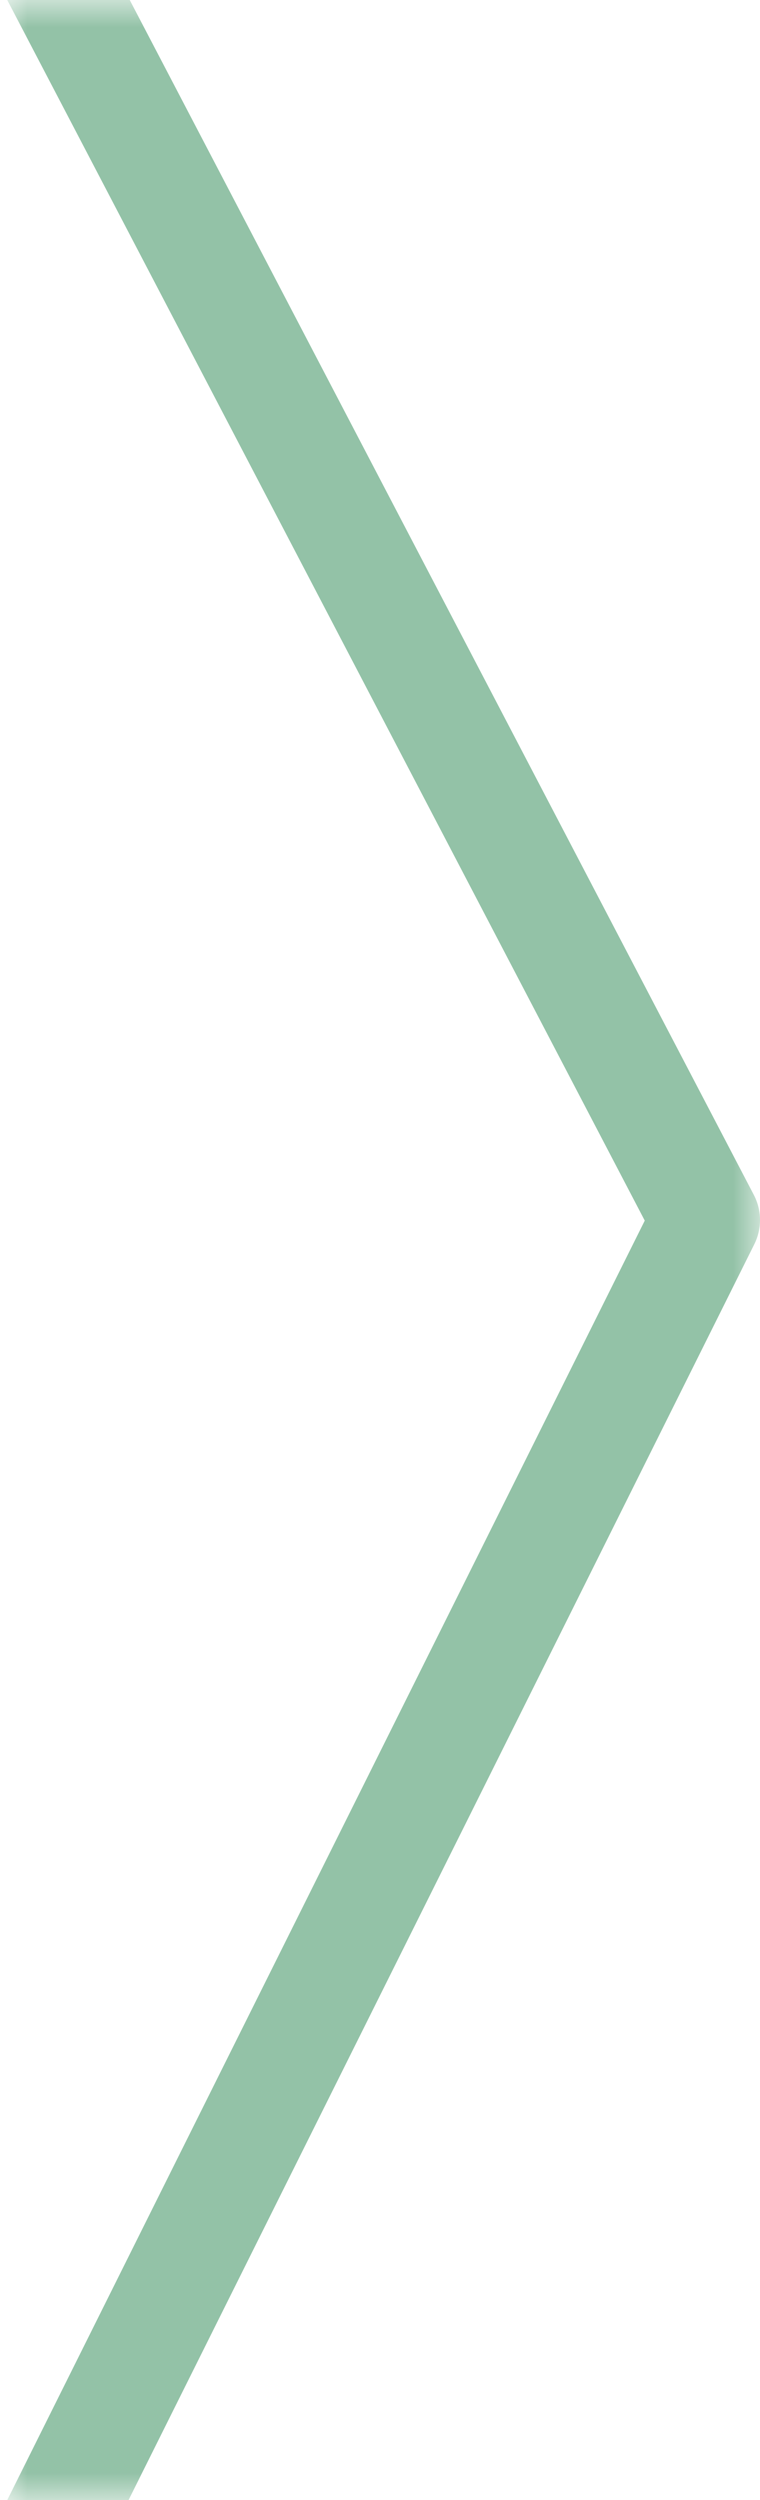 <?xml version="1.0" encoding="UTF-8"?>
<svg width="14px" height="46px" viewBox="0 0 14 46" version="1.1" xmlns="http://www.w3.org/2000/svg" xmlns:xlink="http://www.w3.org/1999/xlink">
    <!-- Generator: Sketch 51.2 (57519) - http://www.bohemiancoding.com/sketch -->
    <title>Path 2 Copy</title>
    <desc>Created with Sketch.</desc>
    <defs>
        <rect id="path-1" x="0" y="0" width="14" height="46"></rect>
    </defs>
    <g id="mobile-version" stroke="none" stroke-width="1" fill="none" fill-rule="evenodd">
        <g id="Prepare-mobile-Copy-3" transform="translate(-270, -80)">
            <g id="Path-2-Copy" transform="translate(270, 80)">
                <mask id="mask-2" fill="white">
                    <use xlink:href="#path-1"></use>
                </mask>
                <g id="Mask" fill-rule="nonzero"></g>
                <polyline stroke="#93C2A7" stroke-width="2" stroke-linejoin="round" mask="url(#mask-2)" points="1 -0.5 13 22.448 1 46.502"></polyline>
            </g>
        </g>
    </g>
</svg>